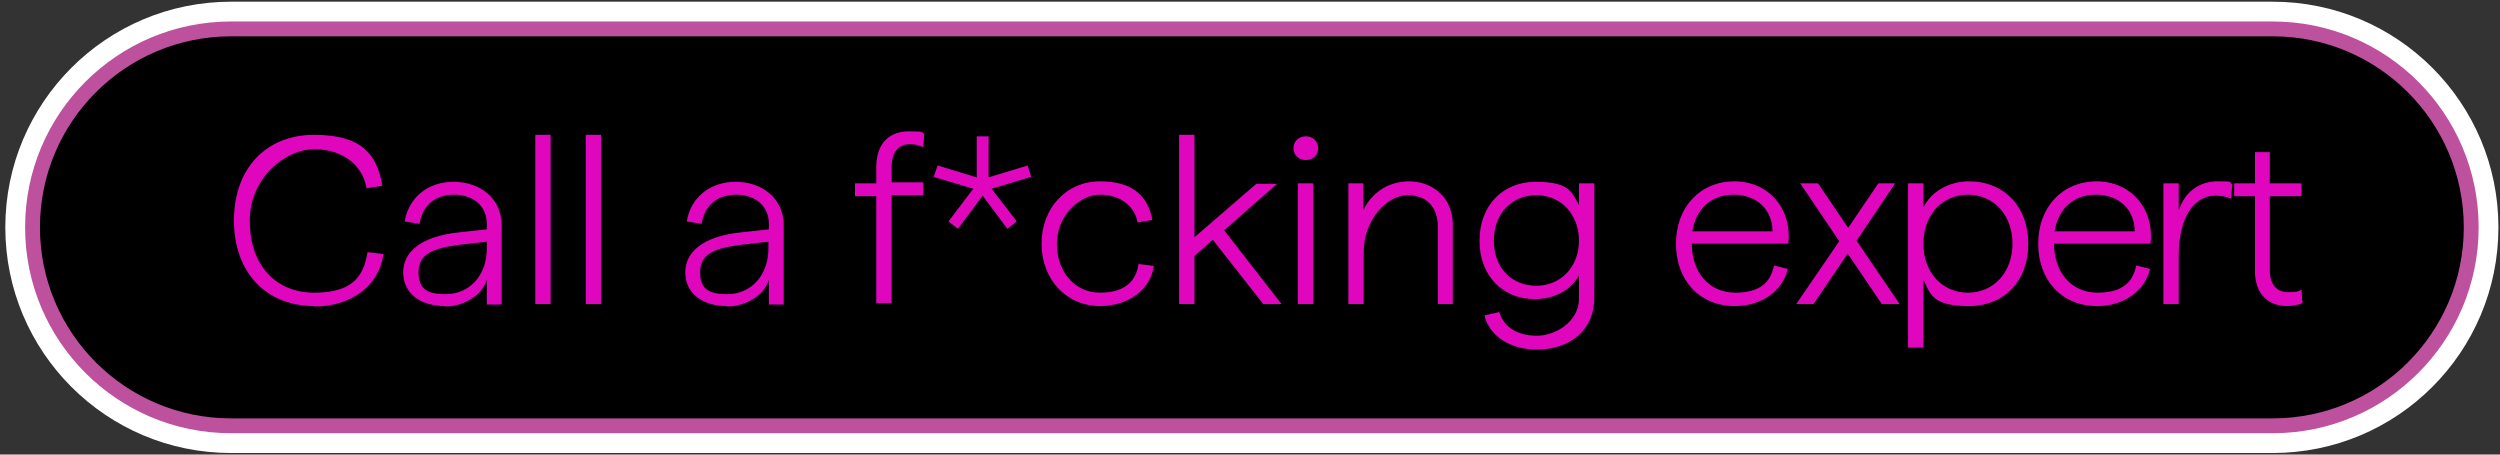 <svg xmlns="http://www.w3.org/2000/svg" width="363" height="66" viewBox="0 0 363 66" fill="none"><rect x="0" y="0" width="363" height="66" fill="#333333" stroke="none"/><path d="M330.006 0.247H33.537C15.441 0.247 0.771 14.916 0.771 33.012C0.771 51.108 15.441 65.777 33.537 65.777H330.006C348.102 65.777 362.771 51.108 362.771 33.012C362.771 14.916 348.102 0.247 330.006 0.247Z" fill="white"></path><path d="M330.006 4.198H33.537C17.624 4.198 4.723 17.098 4.723 33.012C4.723 48.925 17.624 61.825 33.537 61.825H330.006C345.919 61.825 358.82 48.925 358.82 33.012C358.82 17.098 345.919 4.198 330.006 4.198Z" fill="black"></path><path d="M330.006 4.198H33.537C17.624 4.198 4.723 17.098 4.723 33.012C4.723 48.925 17.624 61.825 33.537 61.825H330.006C345.919 61.825 358.82 48.925 358.82 33.012C358.82 17.098 345.919 4.198 330.006 4.198Z" stroke="#BD519E" stroke-width="2.156"></path><path d="M45.608 44.437C38.71 44.437 33.968 39.623 33.968 32.006C33.968 24.39 38.71 19.575 45.608 19.575C52.506 19.575 54.734 22.378 55.524 26.976L53.225 27.335C52.65 23.887 49.632 21.659 45.608 21.659C41.584 21.659 36.267 25.683 36.267 32.078C36.267 38.473 40.004 42.497 45.608 42.497C51.213 42.497 52.794 40.125 53.368 36.605L55.668 36.892C55.093 41.419 51.069 44.508 45.608 44.508V44.437ZM64.578 44.437C60.841 44.437 58.542 42.425 58.542 39.551C58.542 36.676 60.985 34.305 66.733 33.73L70.685 33.299V32.509C70.685 29.922 68.745 28.27 65.943 28.27C63.141 28.27 61.344 29.85 60.913 32.509L58.758 32.15C59.332 28.773 61.991 26.401 65.871 26.401C69.751 26.401 72.841 28.844 72.841 32.724V44.221H70.685V40.628C70.039 42.784 67.452 44.508 64.578 44.508V44.437ZM70.685 35.096L66.877 35.527C62.638 36.03 60.77 36.964 60.77 39.551C60.77 42.137 62.278 42.712 64.721 42.712C68.242 42.712 70.685 39.91 70.685 36.102V35.167V35.096ZM77.727 44.149V19.575H79.954V44.149H77.727ZM85.056 44.149V19.575H87.284V44.149H85.056ZM105.534 44.437C101.798 44.437 99.499 42.425 99.499 39.551C99.499 36.676 101.942 34.305 107.69 33.73L111.642 33.299V32.509C111.642 29.922 109.702 28.27 106.9 28.27C104.097 28.27 102.301 29.85 101.87 32.509L99.714 32.15C100.289 28.773 102.948 26.401 106.828 26.401C110.708 26.401 113.798 28.844 113.798 32.724V44.221H111.642V40.628C110.995 42.784 108.409 44.508 105.534 44.508V44.437ZM111.57 35.096L107.762 35.527C103.523 36.03 101.654 36.964 101.654 39.551C101.654 42.137 103.163 42.712 105.606 42.712C109.127 42.712 111.57 39.91 111.57 36.102V35.167V35.096ZM127.234 44.149V28.485H124.145V26.617H127.234V24.246C127.234 20.797 129.174 19.072 131.905 19.072C134.635 19.072 133.629 19.216 134.204 19.431L134.06 21.372C133.414 21.084 132.839 20.94 132.12 20.94C130.54 20.94 129.462 22.018 129.462 24.246V26.473H134.06V28.341H129.462V44.005H127.306L127.234 44.149ZM139.09 33.227L137.725 32.15L141.318 27.407L135.569 25.683L136.144 24.03L141.821 25.755V19.791H143.545V25.755L149.222 24.03L149.725 25.683L143.976 27.407L147.641 32.15L146.276 33.227L142.683 28.413L139.09 33.227ZM159.712 44.437C154.826 44.437 151.234 40.557 151.234 35.383C151.234 30.21 154.826 26.329 159.712 26.329C164.598 26.329 166.682 28.557 167.329 31.934L165.173 32.293C164.742 29.85 162.586 28.27 159.712 28.27C156.838 28.27 153.461 31.215 153.461 35.383C153.461 39.551 156.12 42.497 159.712 42.497C163.305 42.497 164.958 40.844 165.317 38.329L167.544 38.617C167.041 41.994 163.952 44.437 159.712 44.437ZM171.209 44.149V19.575H173.436V34.449L182.418 26.689H185.436L177.748 33.443L186.083 44.149H183.424L176.095 34.808L173.436 37.179V44.149H171.209ZM188.454 44.149V26.617H190.681V44.149H188.454ZM189.604 23.24C188.598 23.24 187.807 22.521 187.807 21.515C187.807 20.509 188.598 19.791 189.604 19.791C190.61 19.791 191.4 20.509 191.4 21.515C191.4 22.521 190.681 23.24 189.604 23.24ZM195.783 44.149V26.617H197.939V30.569C199.016 28.198 201.388 26.329 204.621 26.329C207.854 26.329 210.944 28.557 210.944 32.581V44.149H208.789V33.084C208.789 29.922 207.064 28.341 204.334 28.341C201.603 28.341 198.01 31.647 198.01 36.676V44.149H195.855H195.783ZM223.087 50.76C219.351 50.76 216.261 48.82 215.543 45.802L217.698 45.299C218.345 47.598 220.501 48.748 223.159 48.748C225.818 48.748 229.267 46.736 229.267 43.359V39.982C228.189 42.066 225.674 43.431 222.872 43.431C218.13 43.431 214.824 39.982 214.824 34.952C214.824 29.922 218.13 26.401 222.944 26.401C227.758 26.401 228.189 27.767 229.267 29.779V26.617H231.494V43.215C231.494 47.886 228.045 50.76 223.087 50.76ZM223.087 41.491C226.608 41.491 229.267 38.76 229.267 34.952C229.267 31.144 226.68 28.341 223.087 28.341C219.495 28.341 216.908 31 216.908 34.952C216.908 38.904 219.495 41.491 223.087 41.491ZM251.829 44.437C246.799 44.437 243.35 40.7 243.35 35.383C243.35 30.066 246.871 26.329 251.829 26.329C256.787 26.329 260.236 30.281 259.661 35.383H245.65C245.65 39.551 248.164 42.497 251.973 42.497C255.781 42.497 257.146 40.772 257.577 38.545L259.589 39.048C258.871 42.209 255.781 44.437 251.973 44.437H251.829ZM245.721 33.587H257.362C257.362 30.425 255.062 28.27 251.757 28.27C248.452 28.27 246.296 30.281 245.721 33.587ZM304.426 44.437C299.396 44.437 295.947 40.7 295.947 35.383C295.947 30.066 299.468 26.329 304.426 26.329C309.384 26.329 312.833 30.281 312.258 35.383H298.247C298.247 39.551 300.762 42.497 304.57 42.497C308.378 42.497 309.743 40.772 310.174 38.545L312.186 39.048C311.468 42.209 308.378 44.437 304.57 44.437H304.426ZM298.319 33.587H309.959C309.959 30.425 307.66 28.27 304.354 28.27C301.049 28.27 298.893 30.281 298.319 33.587ZM273.242 44.149L268.284 36.82L263.326 44.149H260.811L267.062 35.024L261.386 26.617H263.972L268.355 33.084L272.739 26.617H275.182L269.577 34.952L275.828 44.149H273.242ZM277.05 50.472V26.617H279.277V30.138C280.355 27.838 283.014 26.329 285.888 26.329C290.989 26.329 294.51 29.994 294.51 35.383C294.51 40.772 291.061 44.437 285.888 44.437C280.714 44.437 280.355 42.856 279.277 40.628V50.472H277.05ZM285.744 42.497C289.48 42.497 292.211 39.551 292.211 35.383C292.211 31.215 289.48 28.27 285.744 28.27C282.008 28.27 279.277 31.215 279.277 35.383C279.277 39.551 282.008 42.497 285.744 42.497ZM314.126 44.149V26.617H316.354V30.569C317.216 27.838 319.372 26.329 321.958 26.329C324.545 26.329 323.539 26.401 324.114 26.761L323.97 28.844C323.036 28.485 322.39 28.413 321.671 28.413C318.509 28.413 316.354 31.647 316.354 37.108V44.149H314.126ZM332.09 44.437C329.359 44.437 327.419 42.712 327.419 39.335V28.485H324.402V26.617H327.419V22.09H329.575V26.617H334.174V28.485H329.575V39.191C329.575 41.419 330.653 42.425 332.234 42.425C333.814 42.425 333.599 42.281 334.174 42.066L334.317 44.005C333.743 44.293 332.737 44.437 332.018 44.437H332.09Z" fill="#DF06BE"></path></svg>